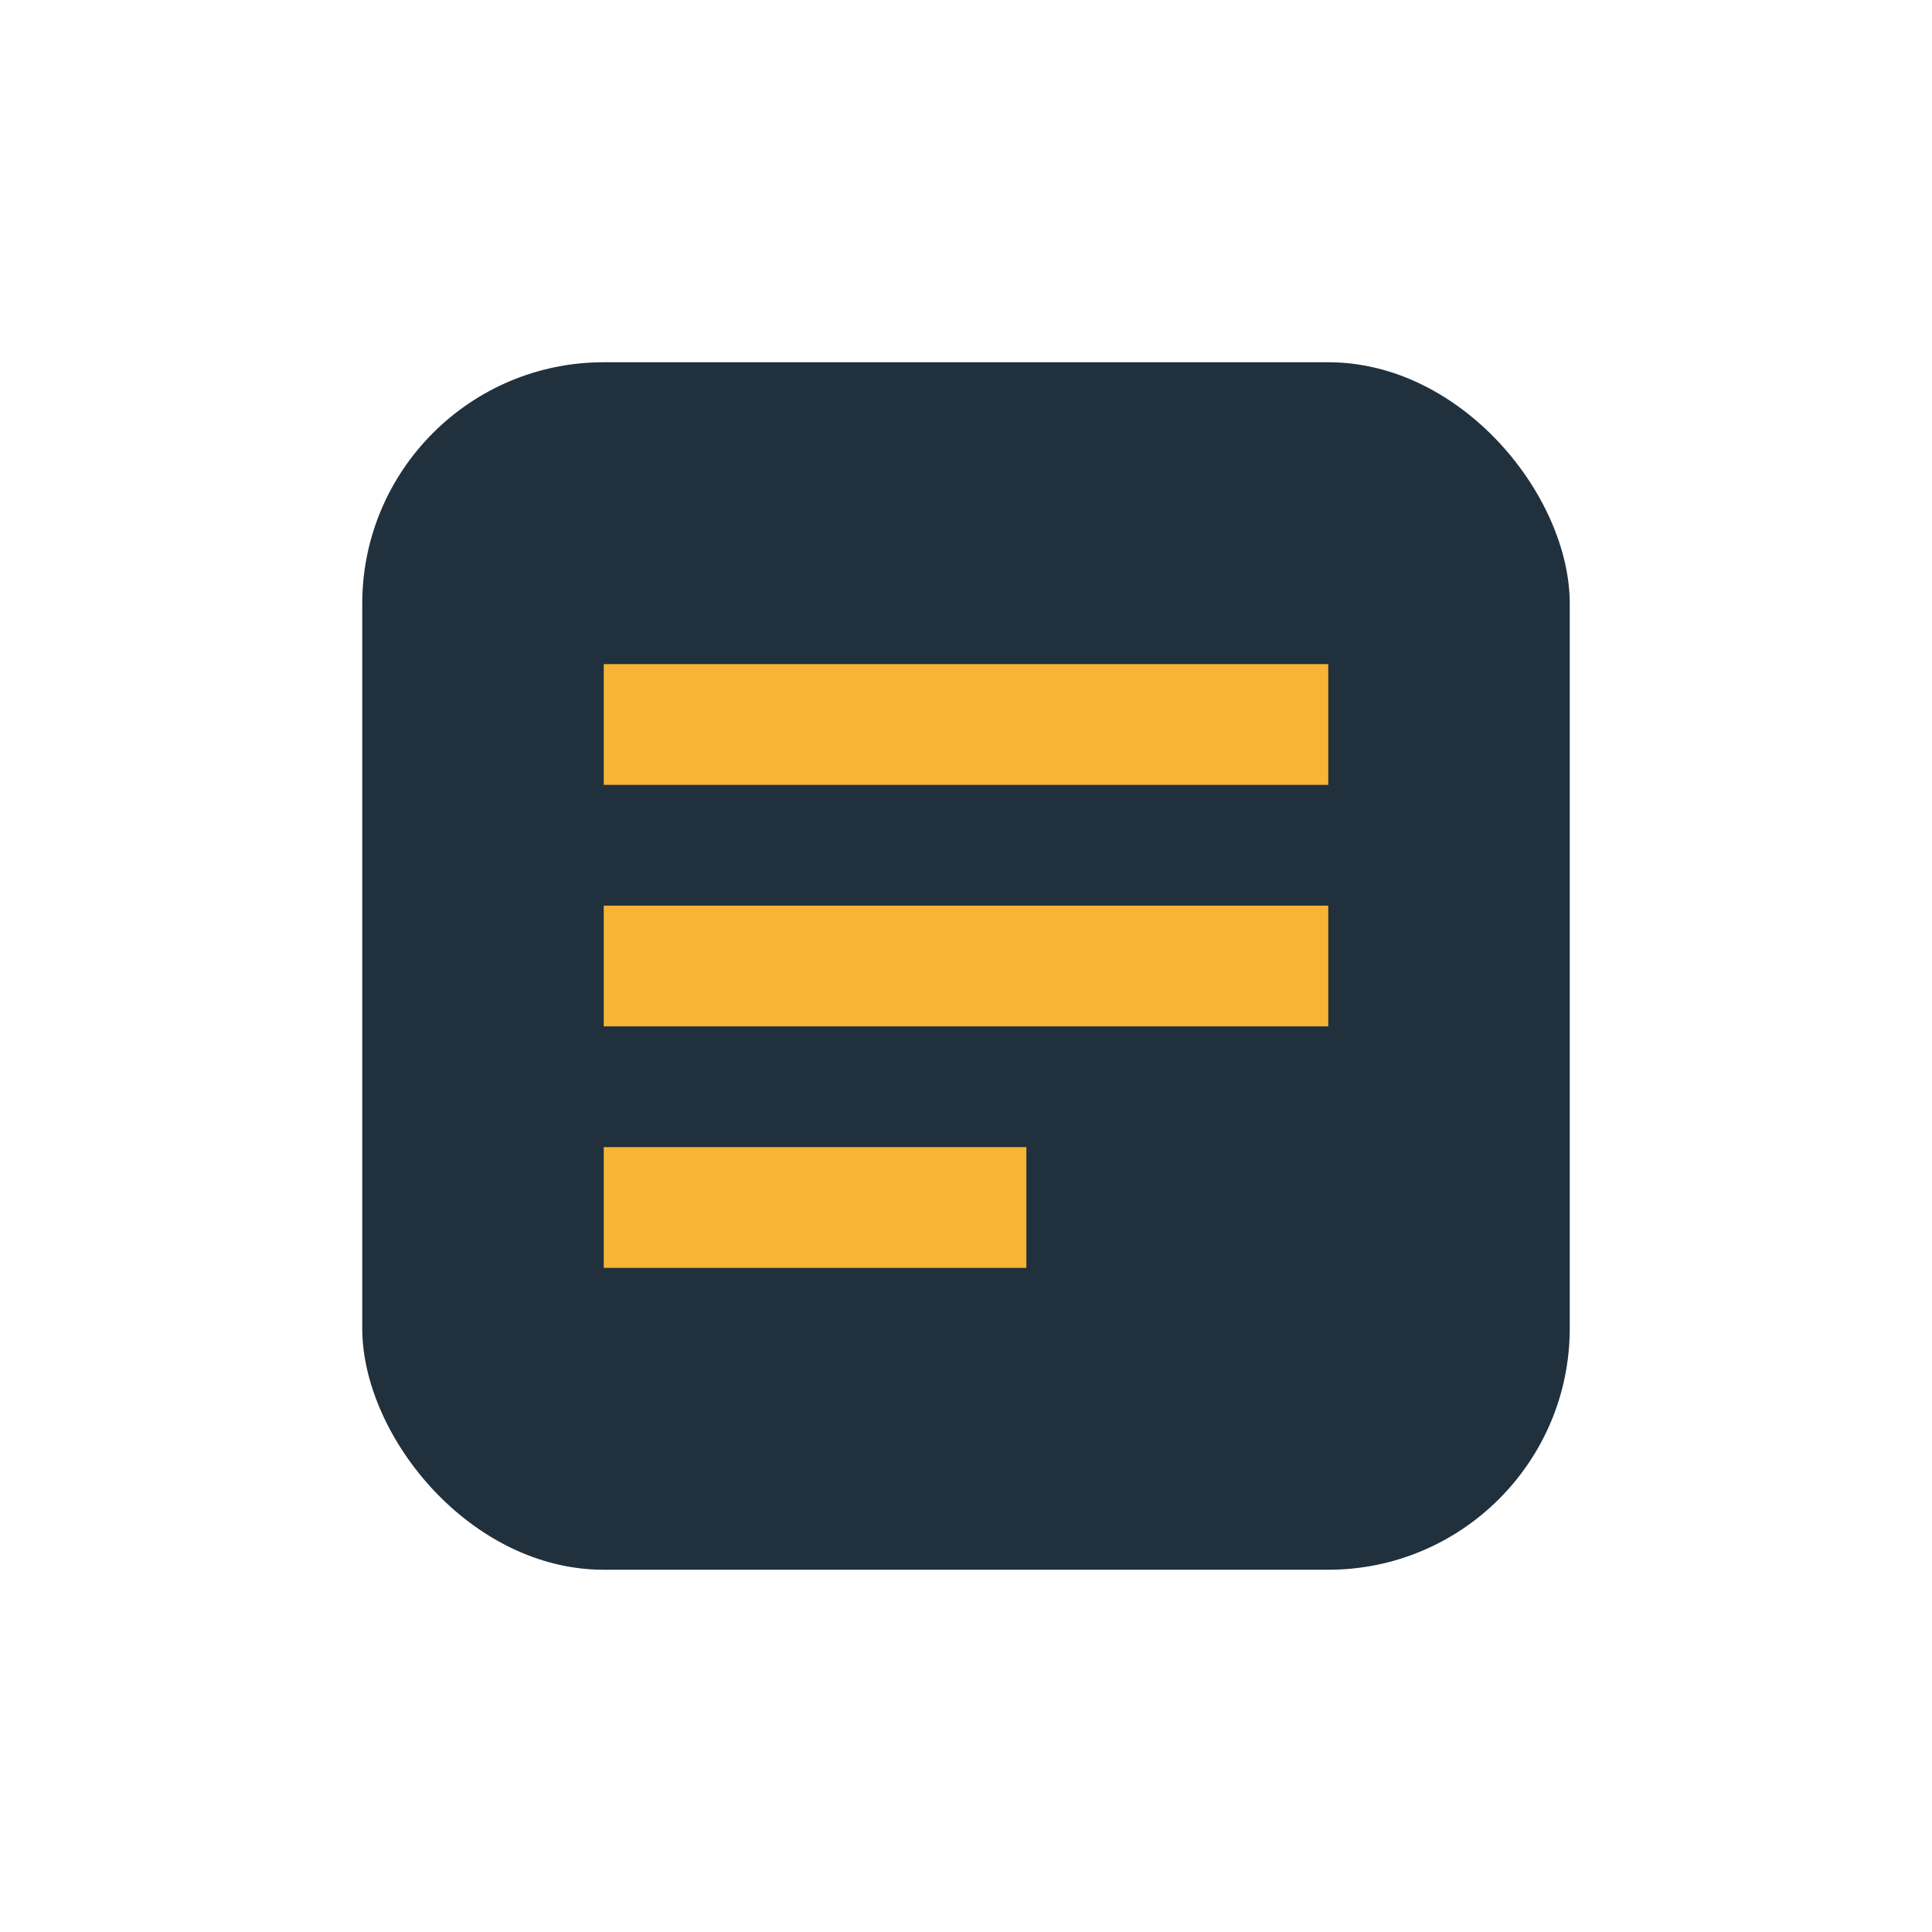 <?xml version="1.0" encoding="UTF-8"?>
<svg xmlns="http://www.w3.org/2000/svg" width="32" height="32" viewBox="0 0 32 32"><rect x="6" y="6" width="20" height="20" rx="4" fill="#20303C"/><path d="M10 12h12M10 16h12M10 20h7" stroke="#F8B437" stroke-width="2"/></svg>